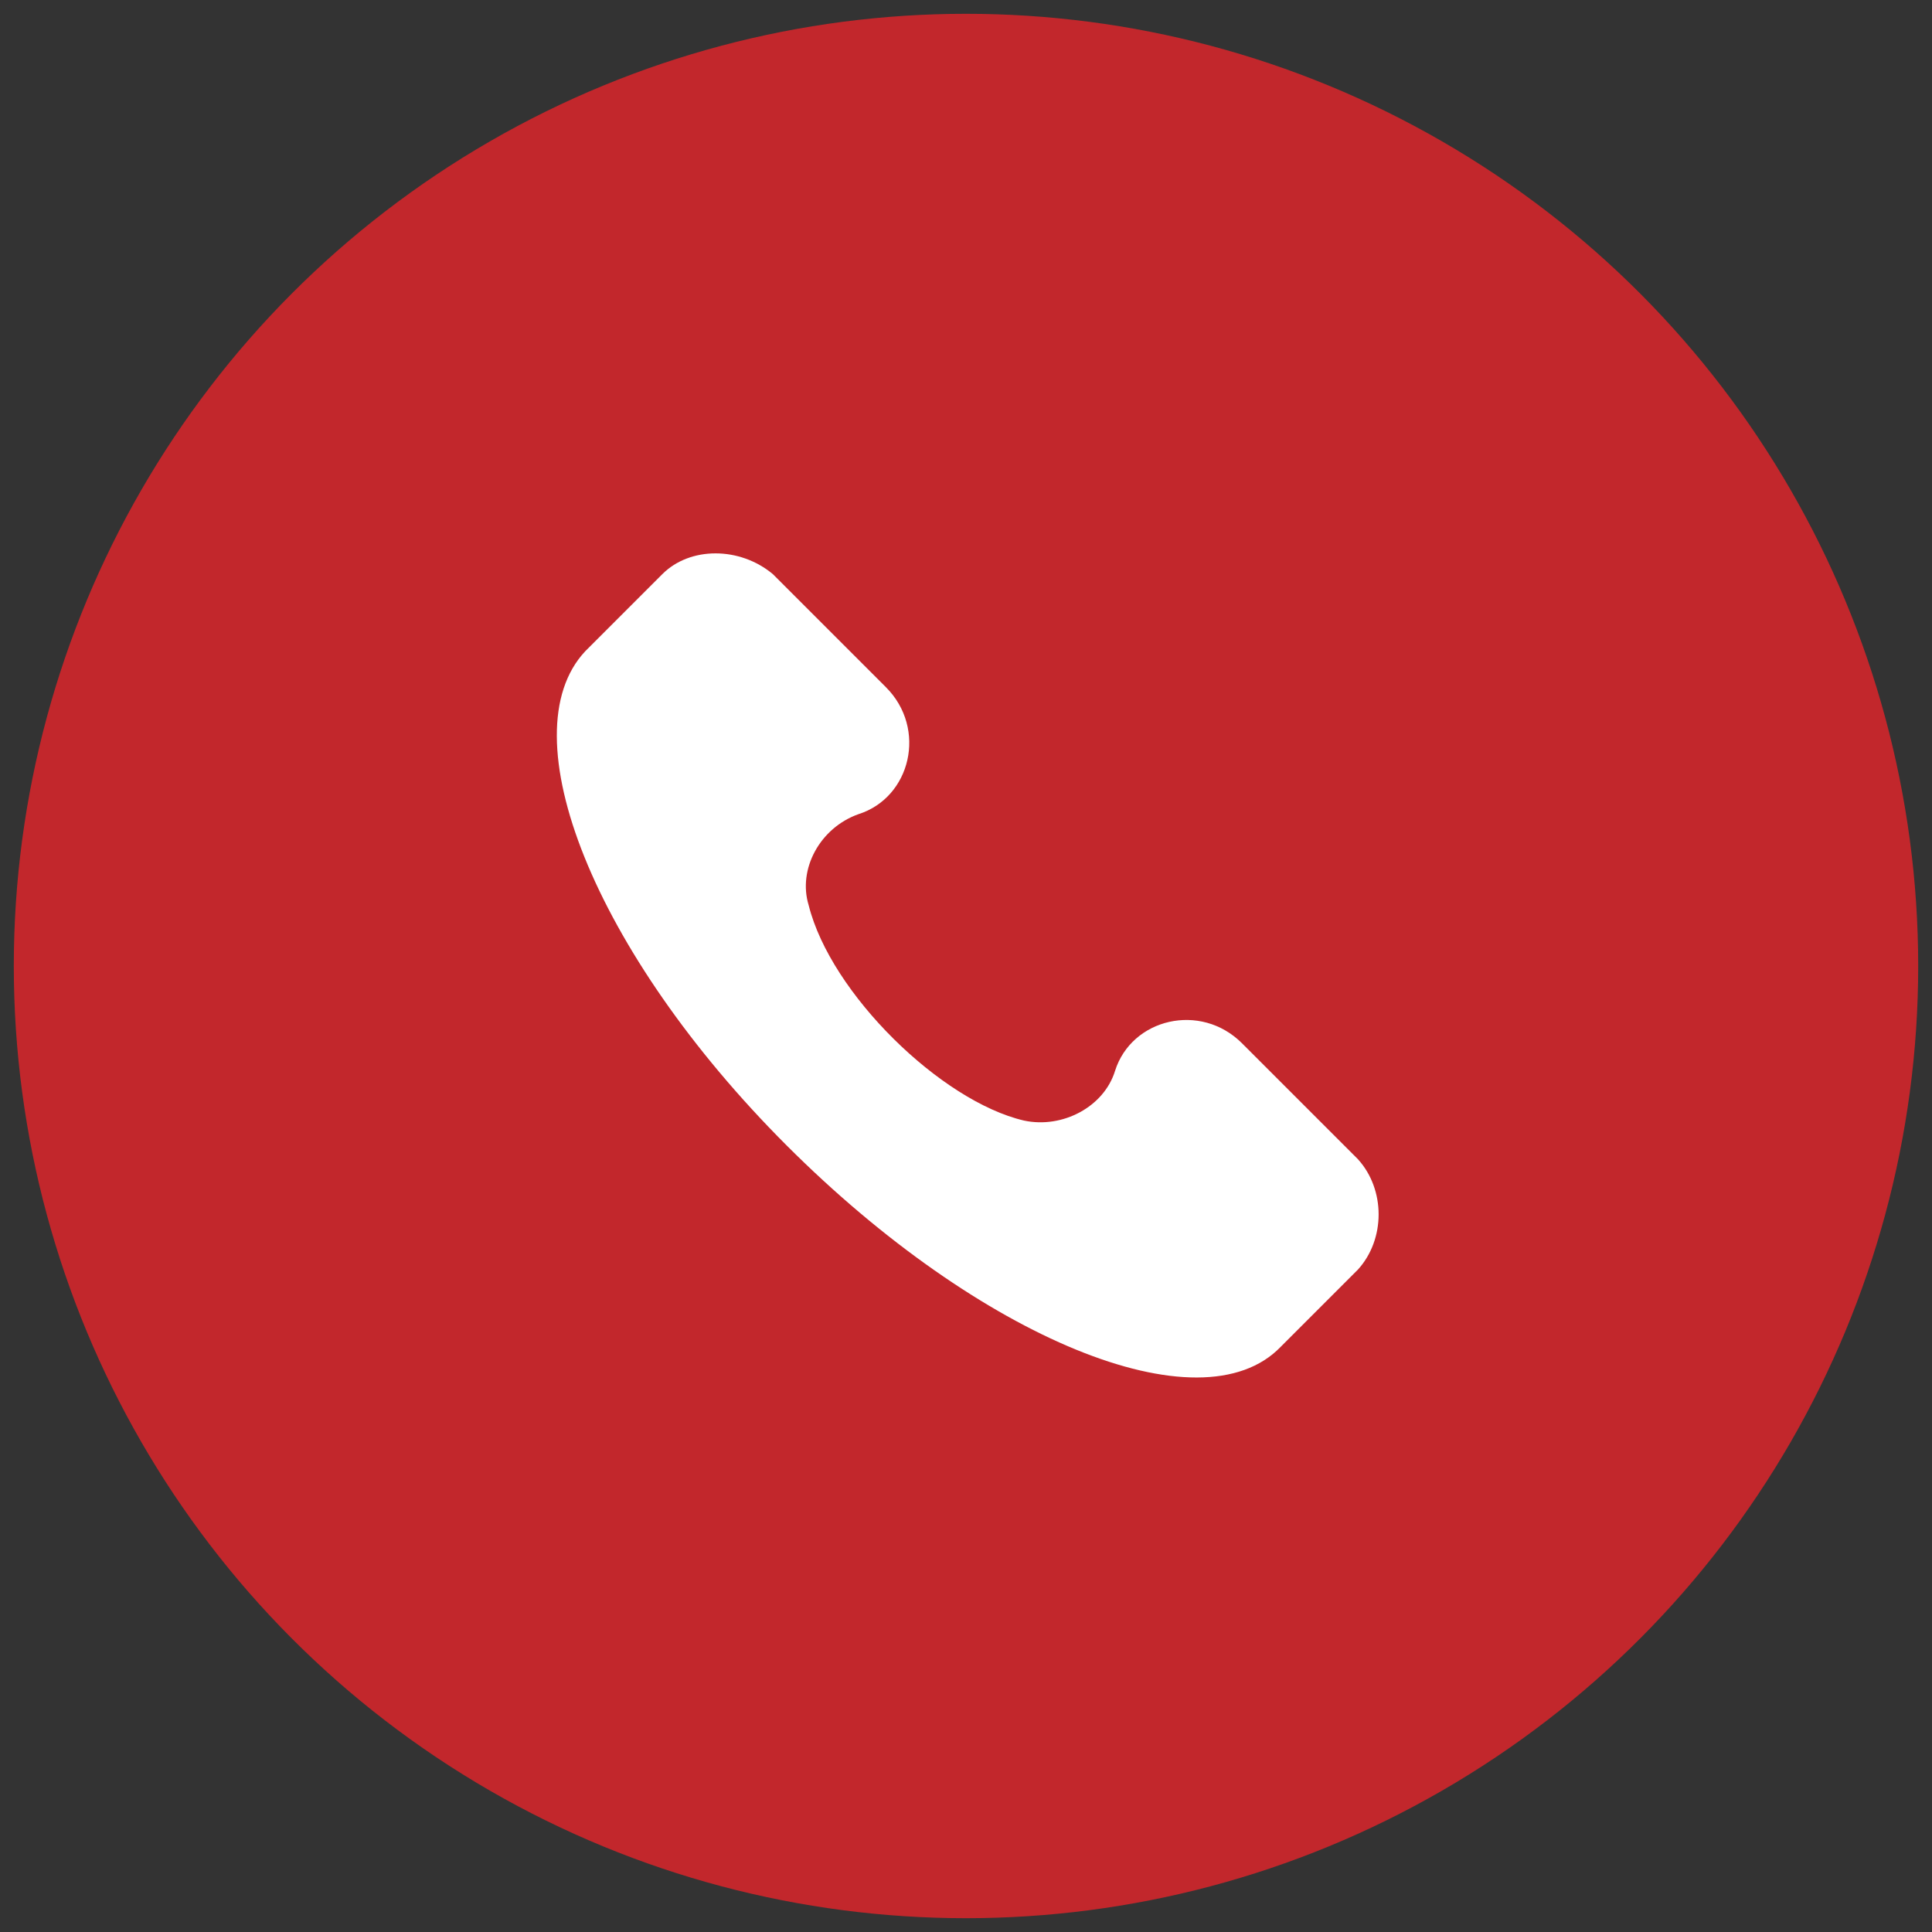 <svg xmlns="http://www.w3.org/2000/svg" xmlns:xlink="http://www.w3.org/1999/xlink" id="Calque_1" x="0px" y="0px" viewBox="0 0 70 70" style="enable-background:new 0 0 70 70;" xml:space="preserve">
<rect x="0" y="0" width="70" height="70" fill="#333333" stroke="none"/>
<style type="text/css">
	.st0{fill:#C2272C;}
	.st1{fill:#FFFFFF;}
</style>
<circle class="st0" cx="35" cy="35" r="34.5"></circle>
<g>
	<g>
		<path class="st1" d="M49.2,42L45,37.8c-1.5-1.5-4-0.9-4.6,1c-0.4,1.3-1.9,2.1-3.3,1.8c-3-0.7-7-4.6-7.8-7.8    c-0.4-1.3,0.4-2.8,1.8-3.3c1.9-0.6,2.5-3.1,1-4.6L28,20.8c-1.2-1-3-1-4,0l-2.8,2.8c-2.8,3,0.3,10.9,7.3,17.9s15,10.3,17.9,7.3    l2.8-2.8C50.2,44.9,50.2,43.1,49.2,42z"></path>
	</g>
</g>
</svg>
